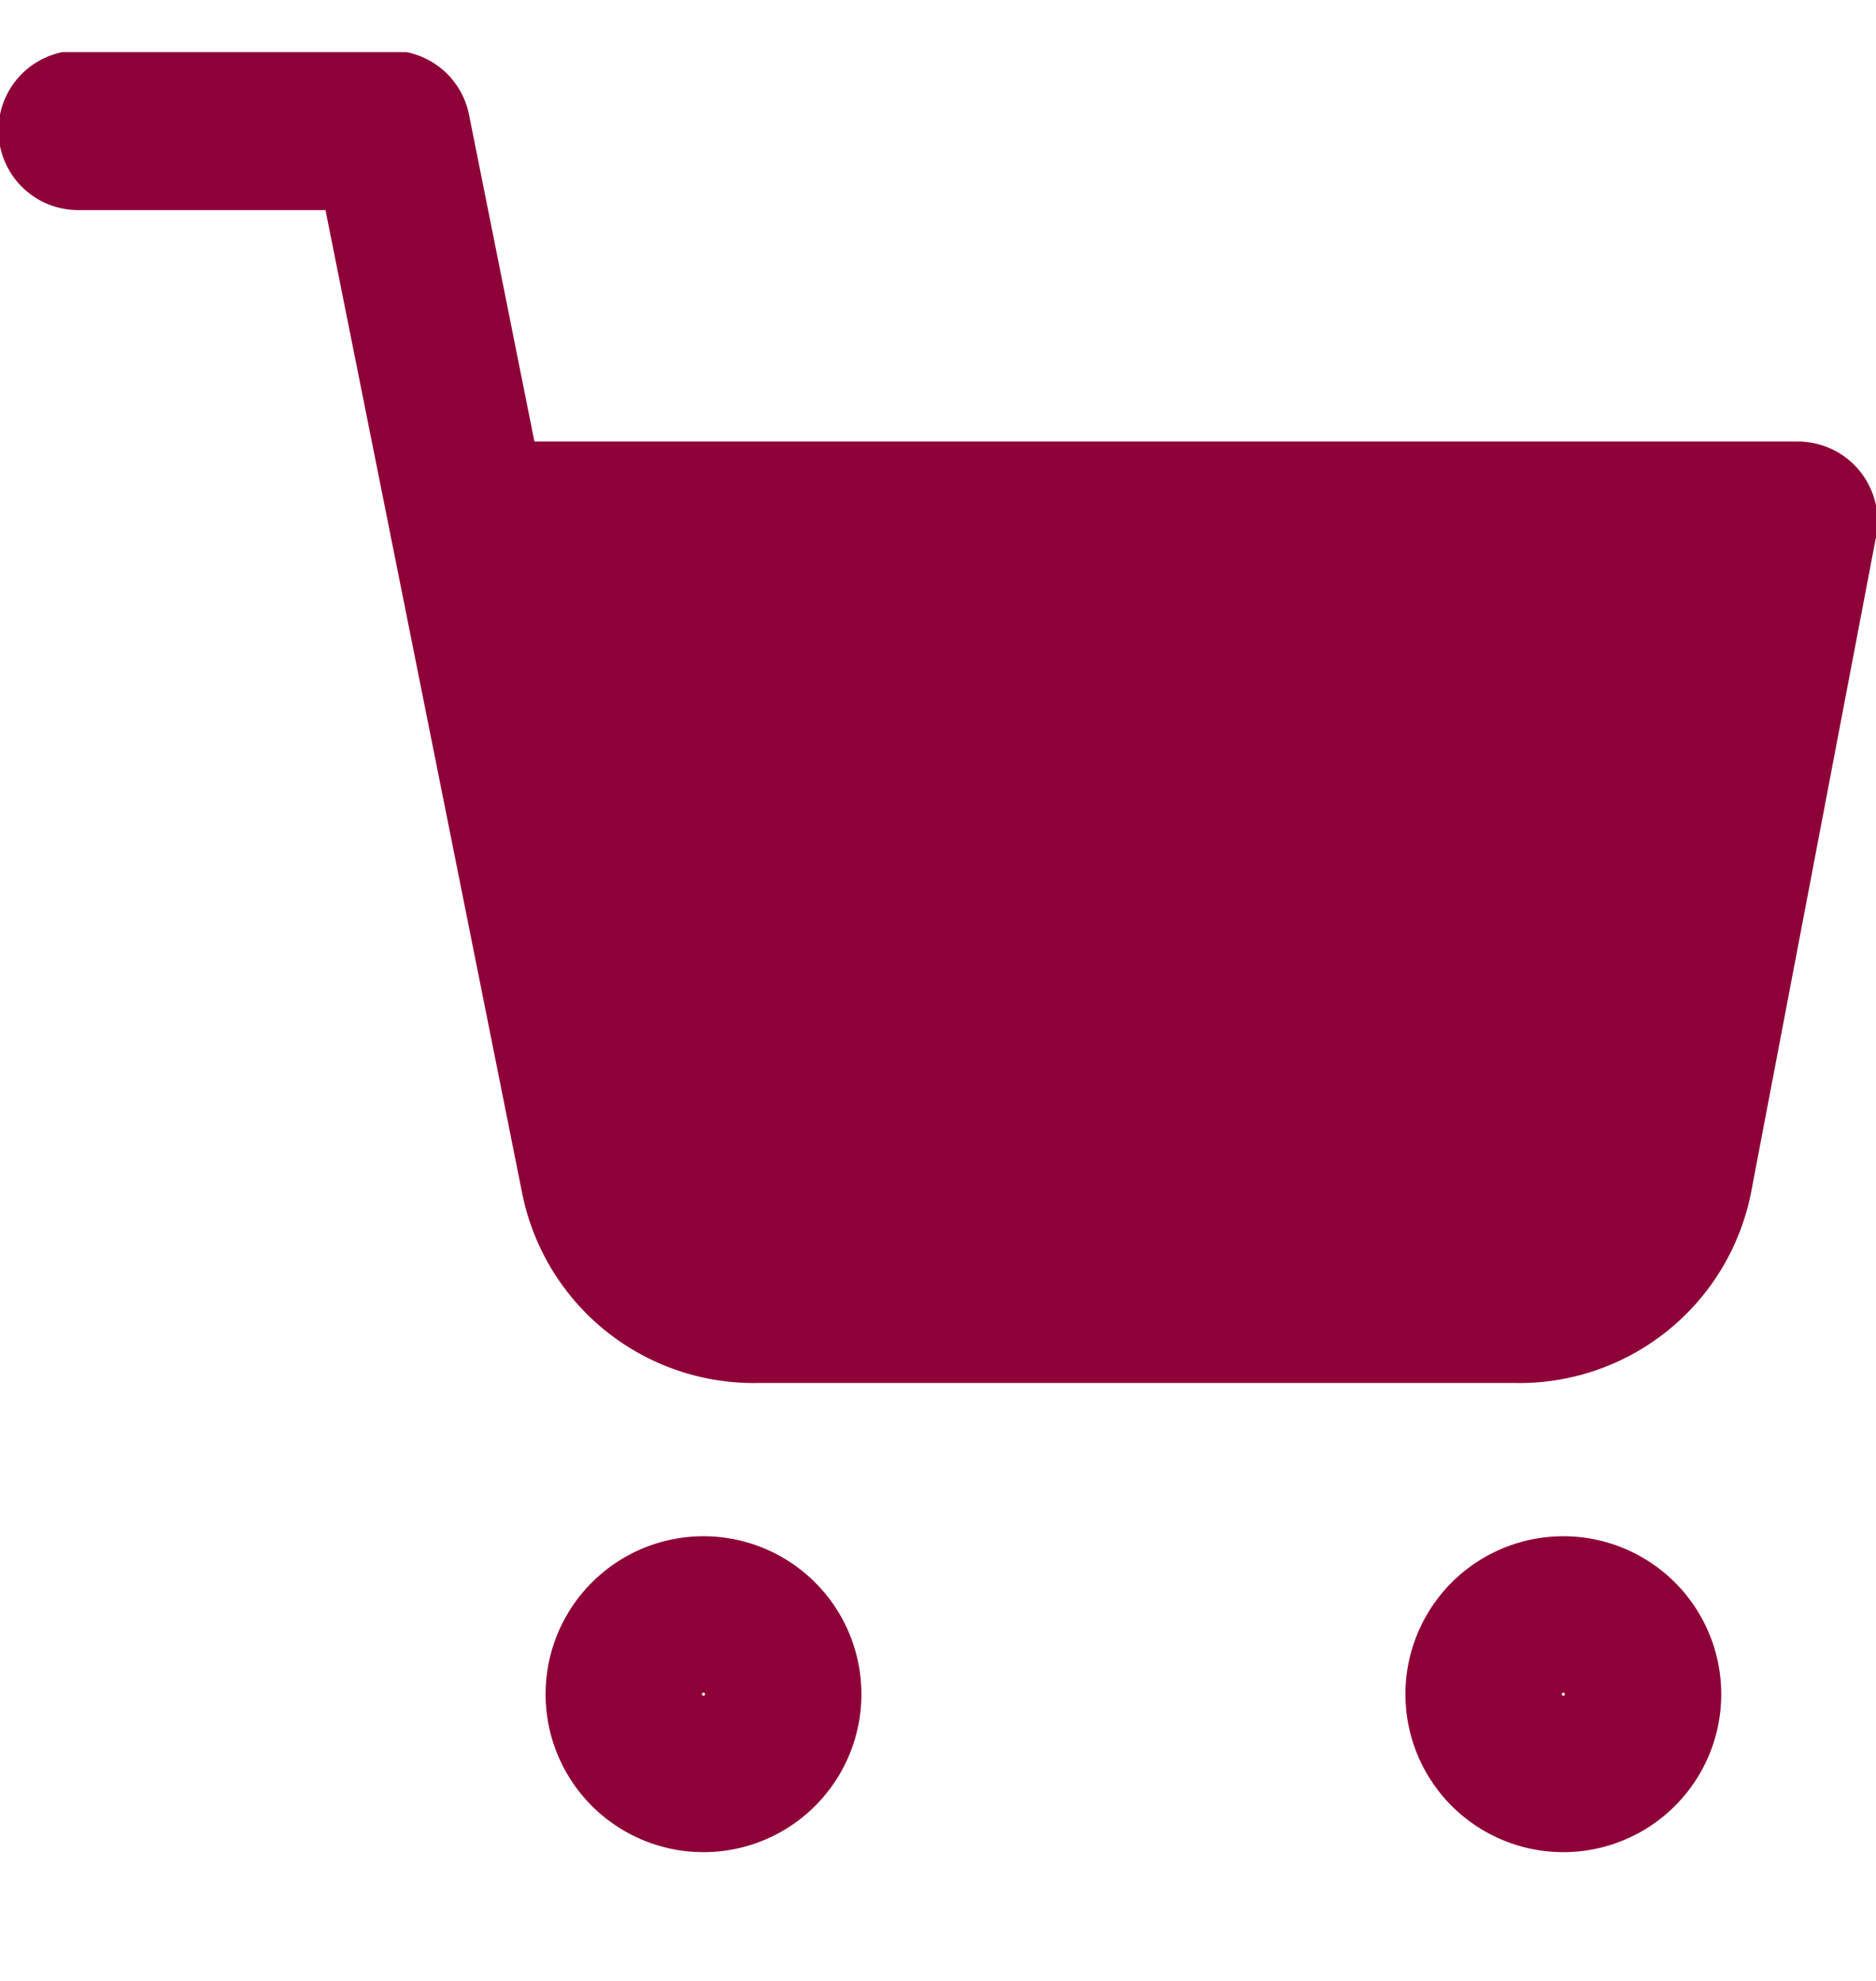 <svg width="18" height="19" fill="none" xmlns="http://www.w3.org/2000/svg">
    <g clip-path="url(#a)" stroke="#8E0038">
        <path d="M6.75 17a.75.75 0 1 0 0-1.5.75.75 0 0 0 0 1.5ZM15 17a.75.75 0 1 0 0-1.5.75.75 0 0 0 0 1.5ZM.75 1.25h3l2.01 10.043a1.5 1.5 0 0 0 1.5 1.207h7.29a1.5 1.5 0 0 0 1.5-1.207L17.25 5H4.5" stroke-width="1.53" stroke-linecap="round" stroke-linejoin="round"/>
        <path d="M16.5 5.75H5.25l1.125 6.375h9L16.5 5.75Z" fill="#8E0038" stroke-width=".765"/>
    </g>
    <defs>
        <clipPath id="a">
            <path fill="#fff" transform="translate(0 .5)" d="M0 0h18v18H0z"/>
        </clipPath>
    </defs>
</svg>
